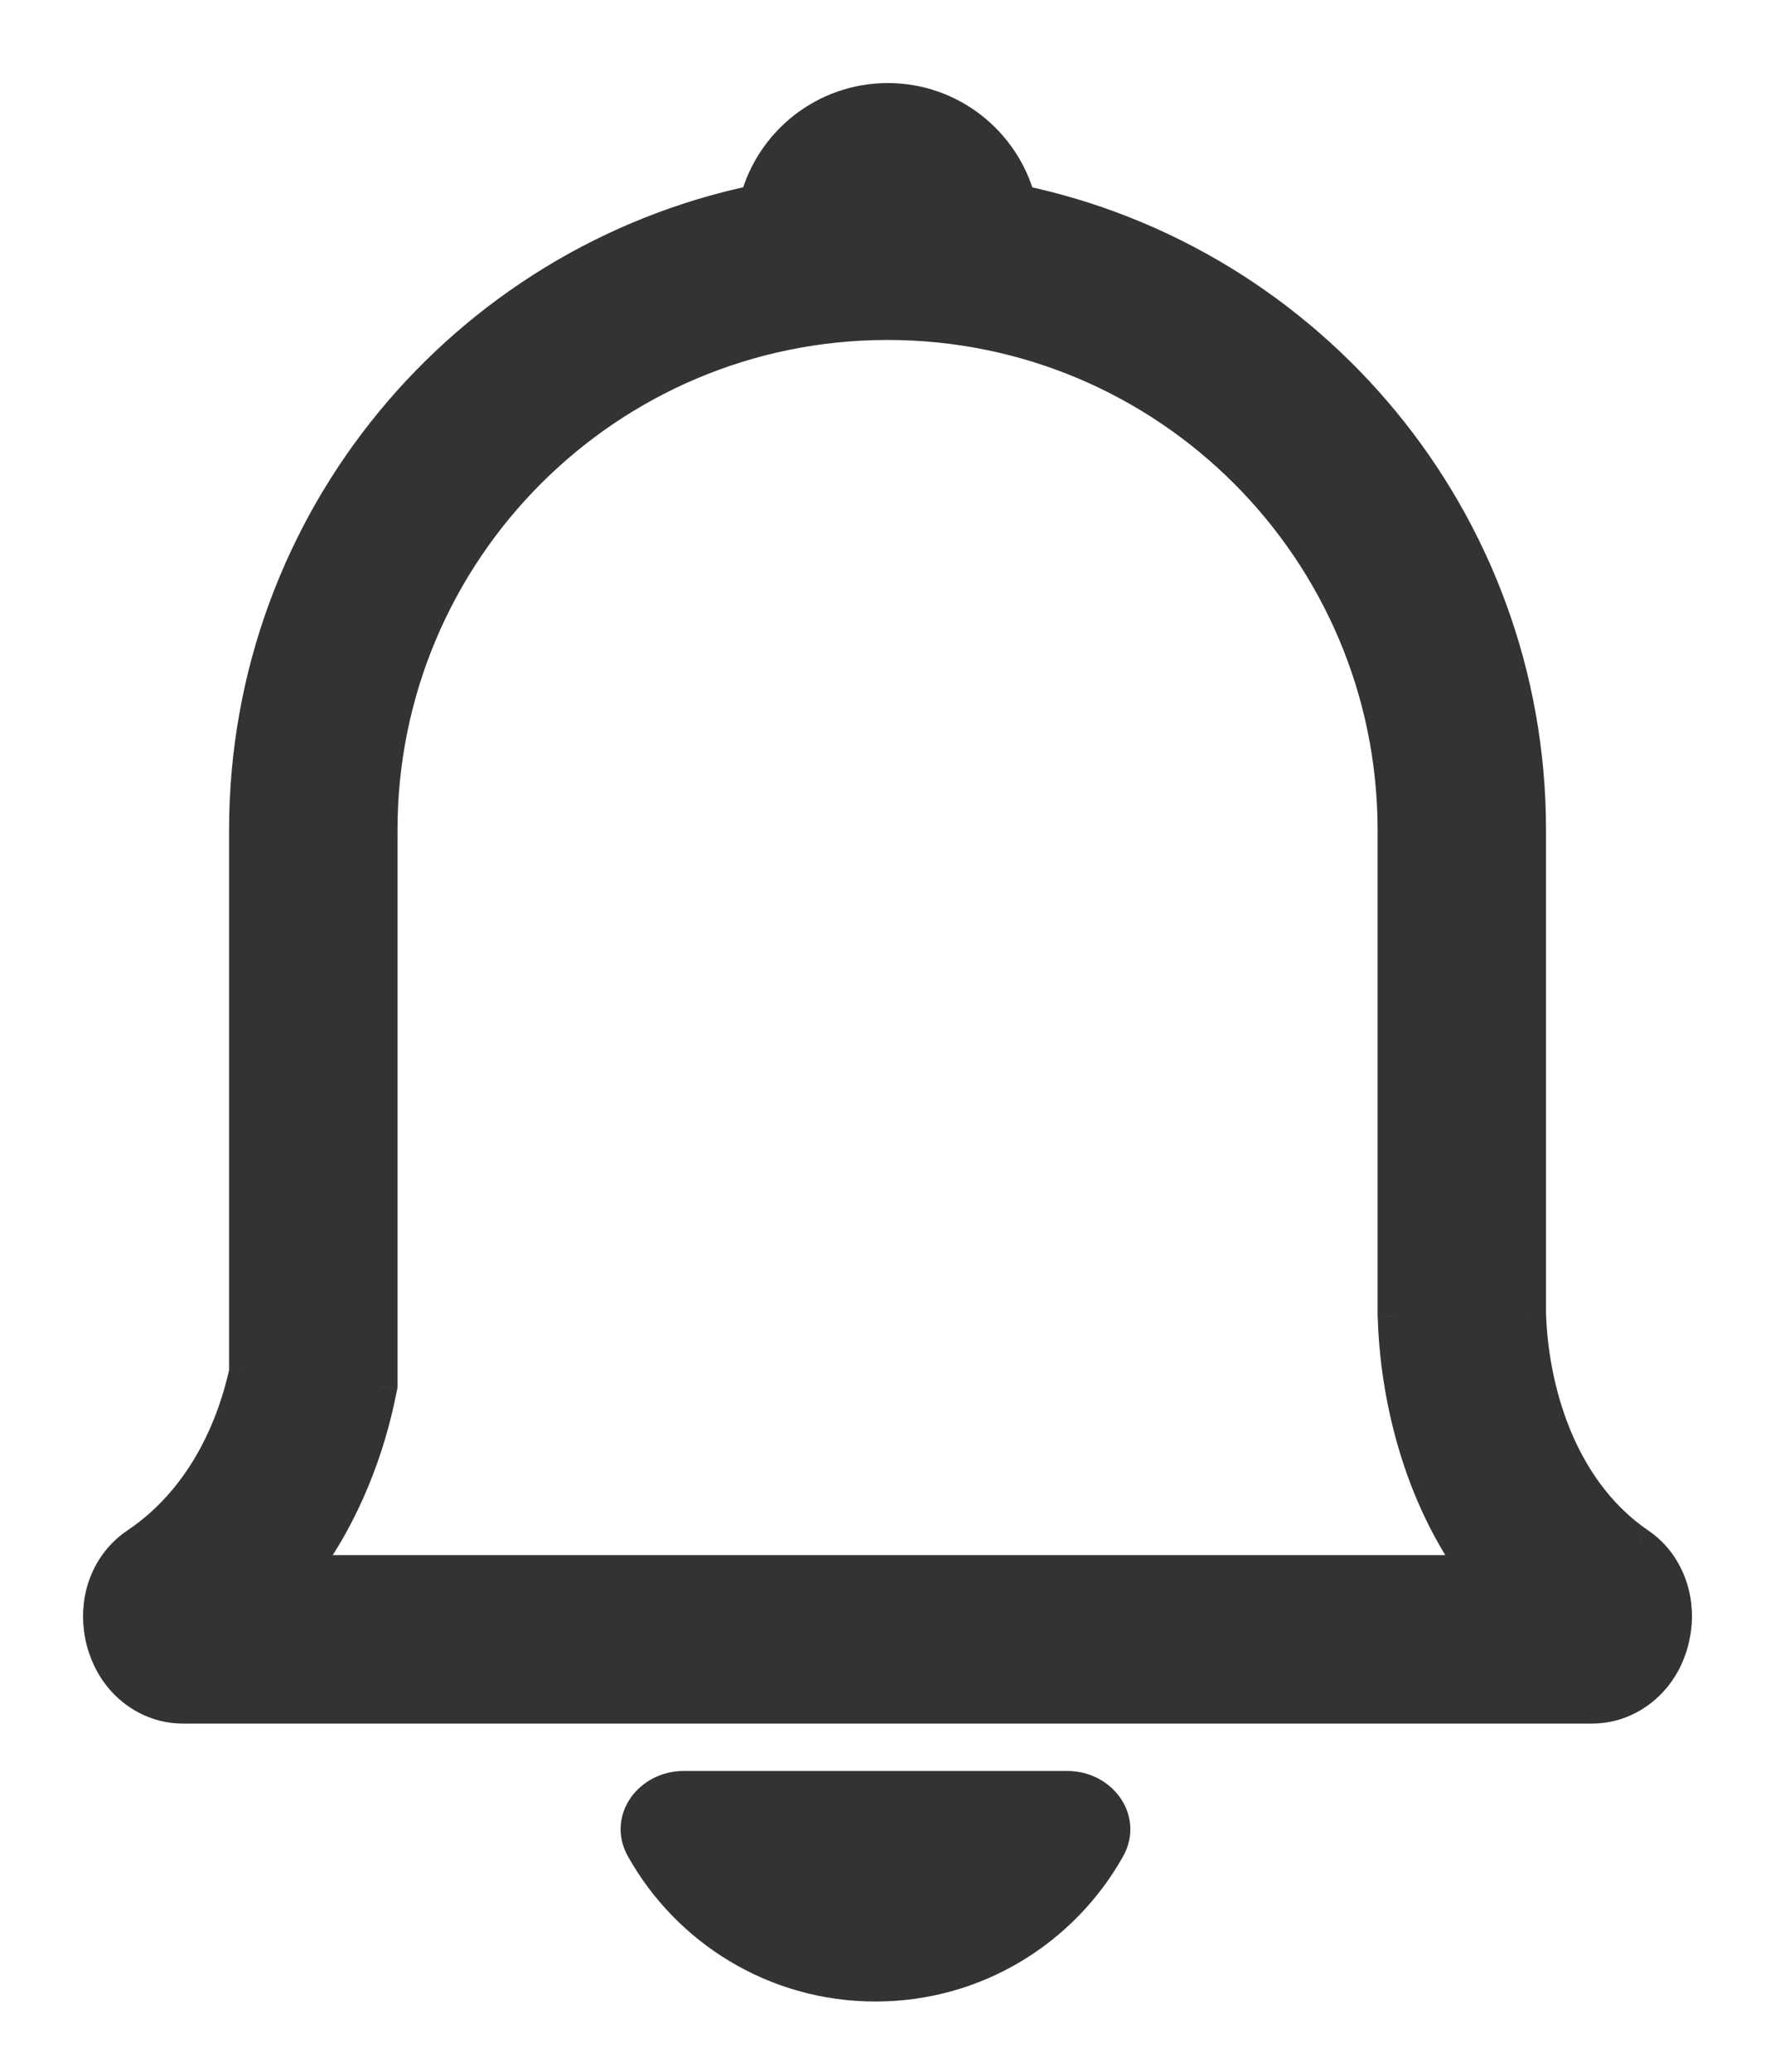 <svg width="18" height="21" viewBox="0 0 18 21" fill="none" xmlns="http://www.w3.org/2000/svg">
<path fill-rule="evenodd" clip-rule="evenodd" d="M9.003 1C9.646 1 10.187 1.437 10.344 2.031H10.329C13.293 2.645 15.521 5.27 15.521 8.415V13.316C15.541 14.023 15.794 15.075 16.626 15.644C16.84 15.79 16.936 15.999 16.974 16.157C17.012 16.316 17.005 16.471 16.975 16.604C16.946 16.735 16.884 16.89 16.764 17.026C16.639 17.17 16.426 17.313 16.14 17.313H1.859C1.575 17.313 1.362 17.171 1.236 17.027C1.116 16.89 1.053 16.735 1.024 16.604C0.994 16.47 0.988 16.314 1.028 16.155C1.067 15.995 1.165 15.788 1.38 15.644C2.012 15.22 2.341 14.537 2.481 13.906V8.415C2.481 5.27 4.708 2.645 7.672 2.031H7.662C7.819 1.437 8.36 1 9.003 1ZM9.001 3.288C6.169 3.288 3.873 5.584 3.873 8.415V14.049L3.859 14.118C3.747 14.672 3.513 15.331 3.075 15.921H14.95C14.314 15.034 14.146 13.987 14.128 13.345L14.128 13.335V8.415C14.128 5.584 11.832 3.288 9.001 3.288ZM6.933 18.108C6.588 18.108 6.337 18.439 6.505 18.74C6.971 19.57 7.859 20.131 8.878 20.131C9.897 20.131 10.786 19.57 11.251 18.74C11.42 18.439 11.169 18.108 10.824 18.108H6.933Z" fill="#333333"/>
<path d="M10.344 2.031V2.189H10.549L10.496 1.991L10.344 2.031ZM9.003 1V1.158V1ZM10.329 2.031V1.873L10.297 2.186L10.329 2.031ZM15.521 13.316H15.363L15.363 13.321L15.521 13.316ZM16.626 15.644L16.716 15.514L16.715 15.514L16.626 15.644ZM16.974 16.157L16.82 16.194V16.194L16.974 16.157ZM16.975 16.604L17.129 16.638V16.638L16.975 16.604ZM16.764 17.026L16.883 17.13L16.764 17.026ZM1.236 17.027L1.354 16.923L1.354 16.923L1.236 17.027ZM1.024 16.604L1.178 16.569H1.178L1.024 16.604ZM1.028 16.155L1.181 16.192H1.181L1.028 16.155ZM1.38 15.644L1.468 15.775H1.468L1.38 15.644ZM2.481 13.906L2.635 13.941L2.638 13.924V13.906H2.481ZM7.672 2.031L7.704 2.186L7.672 1.873V2.031ZM7.662 2.031L7.509 1.991L7.457 2.189H7.662V2.031ZM3.873 14.049L4.028 14.081L4.031 14.065V14.049H3.873ZM3.859 14.118L4.014 14.149L3.859 14.118ZM3.075 15.921L2.948 15.827L2.761 16.079H3.075V15.921ZM14.95 15.921V16.079H15.258L15.078 15.829L14.95 15.921ZM14.128 13.345L13.971 13.349V13.349L14.128 13.345ZM14.128 13.335H13.97L13.97 13.34L14.128 13.335ZM6.505 18.74L6.368 18.817L6.505 18.74ZM11.251 18.74L11.389 18.817L11.251 18.74ZM10.496 1.991C10.321 1.33 9.719 0.842 9.003 0.842V1.158C9.572 1.158 10.052 1.545 10.191 2.071L10.496 1.991ZM10.329 2.189H10.344V1.873H10.329V2.189ZM15.678 8.415C15.678 5.194 13.397 2.505 10.361 1.876L10.297 2.186C13.189 2.784 15.363 5.346 15.363 8.415H15.678ZM15.678 13.316V8.415H15.363V13.316H15.678ZM16.715 15.514C15.945 14.987 15.699 13.999 15.678 13.312L15.363 13.321C15.384 14.047 15.643 15.162 16.537 15.774L16.715 15.514ZM17.127 16.12C17.083 15.936 16.97 15.688 16.716 15.514L16.537 15.774C16.709 15.893 16.789 16.061 16.82 16.194L17.127 16.12ZM17.129 16.638C17.164 16.485 17.172 16.305 17.127 16.12L16.82 16.194C16.852 16.326 16.847 16.456 16.821 16.569L17.129 16.638ZM16.883 17.13C17.024 16.97 17.096 16.789 17.129 16.638L16.821 16.569C16.797 16.68 16.744 16.81 16.646 16.922L16.883 17.13ZM16.14 17.471C16.482 17.471 16.735 17.299 16.883 17.13L16.646 16.922C16.542 17.041 16.37 17.155 16.14 17.155V17.471ZM1.859 17.471H16.14V17.155H1.859V17.471ZM1.117 17.131C1.266 17.301 1.519 17.471 1.859 17.471V17.155C1.631 17.155 1.458 17.042 1.354 16.923L1.117 17.131ZM0.87 16.638C0.904 16.789 0.976 16.97 1.117 17.131L1.354 16.923C1.255 16.811 1.203 16.681 1.178 16.569L0.87 16.638ZM0.874 16.117C0.829 16.303 0.836 16.484 0.87 16.638L1.178 16.569C1.153 16.456 1.148 16.325 1.181 16.192L0.874 16.117ZM1.292 15.513C1.036 15.685 0.92 15.931 0.874 16.117L1.181 16.192C1.214 16.059 1.294 15.891 1.468 15.775L1.292 15.513ZM2.327 13.872C2.192 14.479 1.879 15.119 1.292 15.513L1.468 15.775C2.144 15.321 2.489 14.595 2.635 13.941L2.327 13.872ZM2.323 8.415V13.906H2.638V8.415H2.323ZM7.64 1.876C4.604 2.505 2.323 5.194 2.323 8.415H2.638C2.638 5.346 4.812 2.784 7.704 2.186L7.64 1.876ZM7.662 2.189H7.672V1.873H7.662V2.189ZM9.003 0.842C8.287 0.842 7.684 1.33 7.509 1.991L7.815 2.071C7.954 1.545 8.433 1.158 9.003 1.158V0.842ZM4.031 8.415C4.031 5.671 6.256 3.446 9.001 3.446V3.13C6.082 3.13 3.715 5.496 3.715 8.415H4.031ZM4.031 14.049V8.415H3.715V14.049H4.031ZM4.014 14.149L4.028 14.081L3.718 14.018L3.704 14.086L4.014 14.149ZM3.201 16.015C3.657 15.402 3.898 14.72 4.014 14.149L3.704 14.086C3.595 14.624 3.369 15.26 2.948 15.827L3.201 16.015ZM14.95 15.763H3.075V16.079H14.95V15.763ZM13.971 13.349C13.989 14.009 14.16 15.091 14.822 16.013L15.078 15.829C14.467 14.977 14.303 13.965 14.286 13.341L13.971 13.349ZM13.97 13.34L13.971 13.349L14.286 13.341L14.286 13.331L13.97 13.34ZM13.97 8.415V13.335H14.286V8.415H13.97ZM9.001 3.446C11.745 3.446 13.97 5.671 13.97 8.415H14.286C14.286 5.496 11.92 3.13 9.001 3.13V3.446ZM6.643 18.663C6.591 18.57 6.603 18.477 6.655 18.402C6.71 18.325 6.811 18.266 6.933 18.266V17.951C6.71 17.951 6.512 18.058 6.397 18.221C6.28 18.387 6.251 18.61 6.368 18.817L6.643 18.663ZM8.878 19.973C7.919 19.973 7.082 19.445 6.643 18.663L6.368 18.817C6.86 19.695 7.8 20.288 8.878 20.288V19.973ZM11.114 18.663C10.675 19.445 9.838 19.973 8.878 19.973V20.288C9.957 20.288 10.896 19.695 11.389 18.817L11.114 18.663ZM10.824 18.266C10.946 18.266 11.047 18.325 11.101 18.402C11.154 18.477 11.166 18.57 11.114 18.663L11.389 18.817C11.505 18.61 11.476 18.387 11.359 18.221C11.244 18.058 11.047 17.951 10.824 17.951V18.266ZM6.933 18.266H10.824V17.951H6.933V18.266Z" fill="#333333"/>
</svg>
